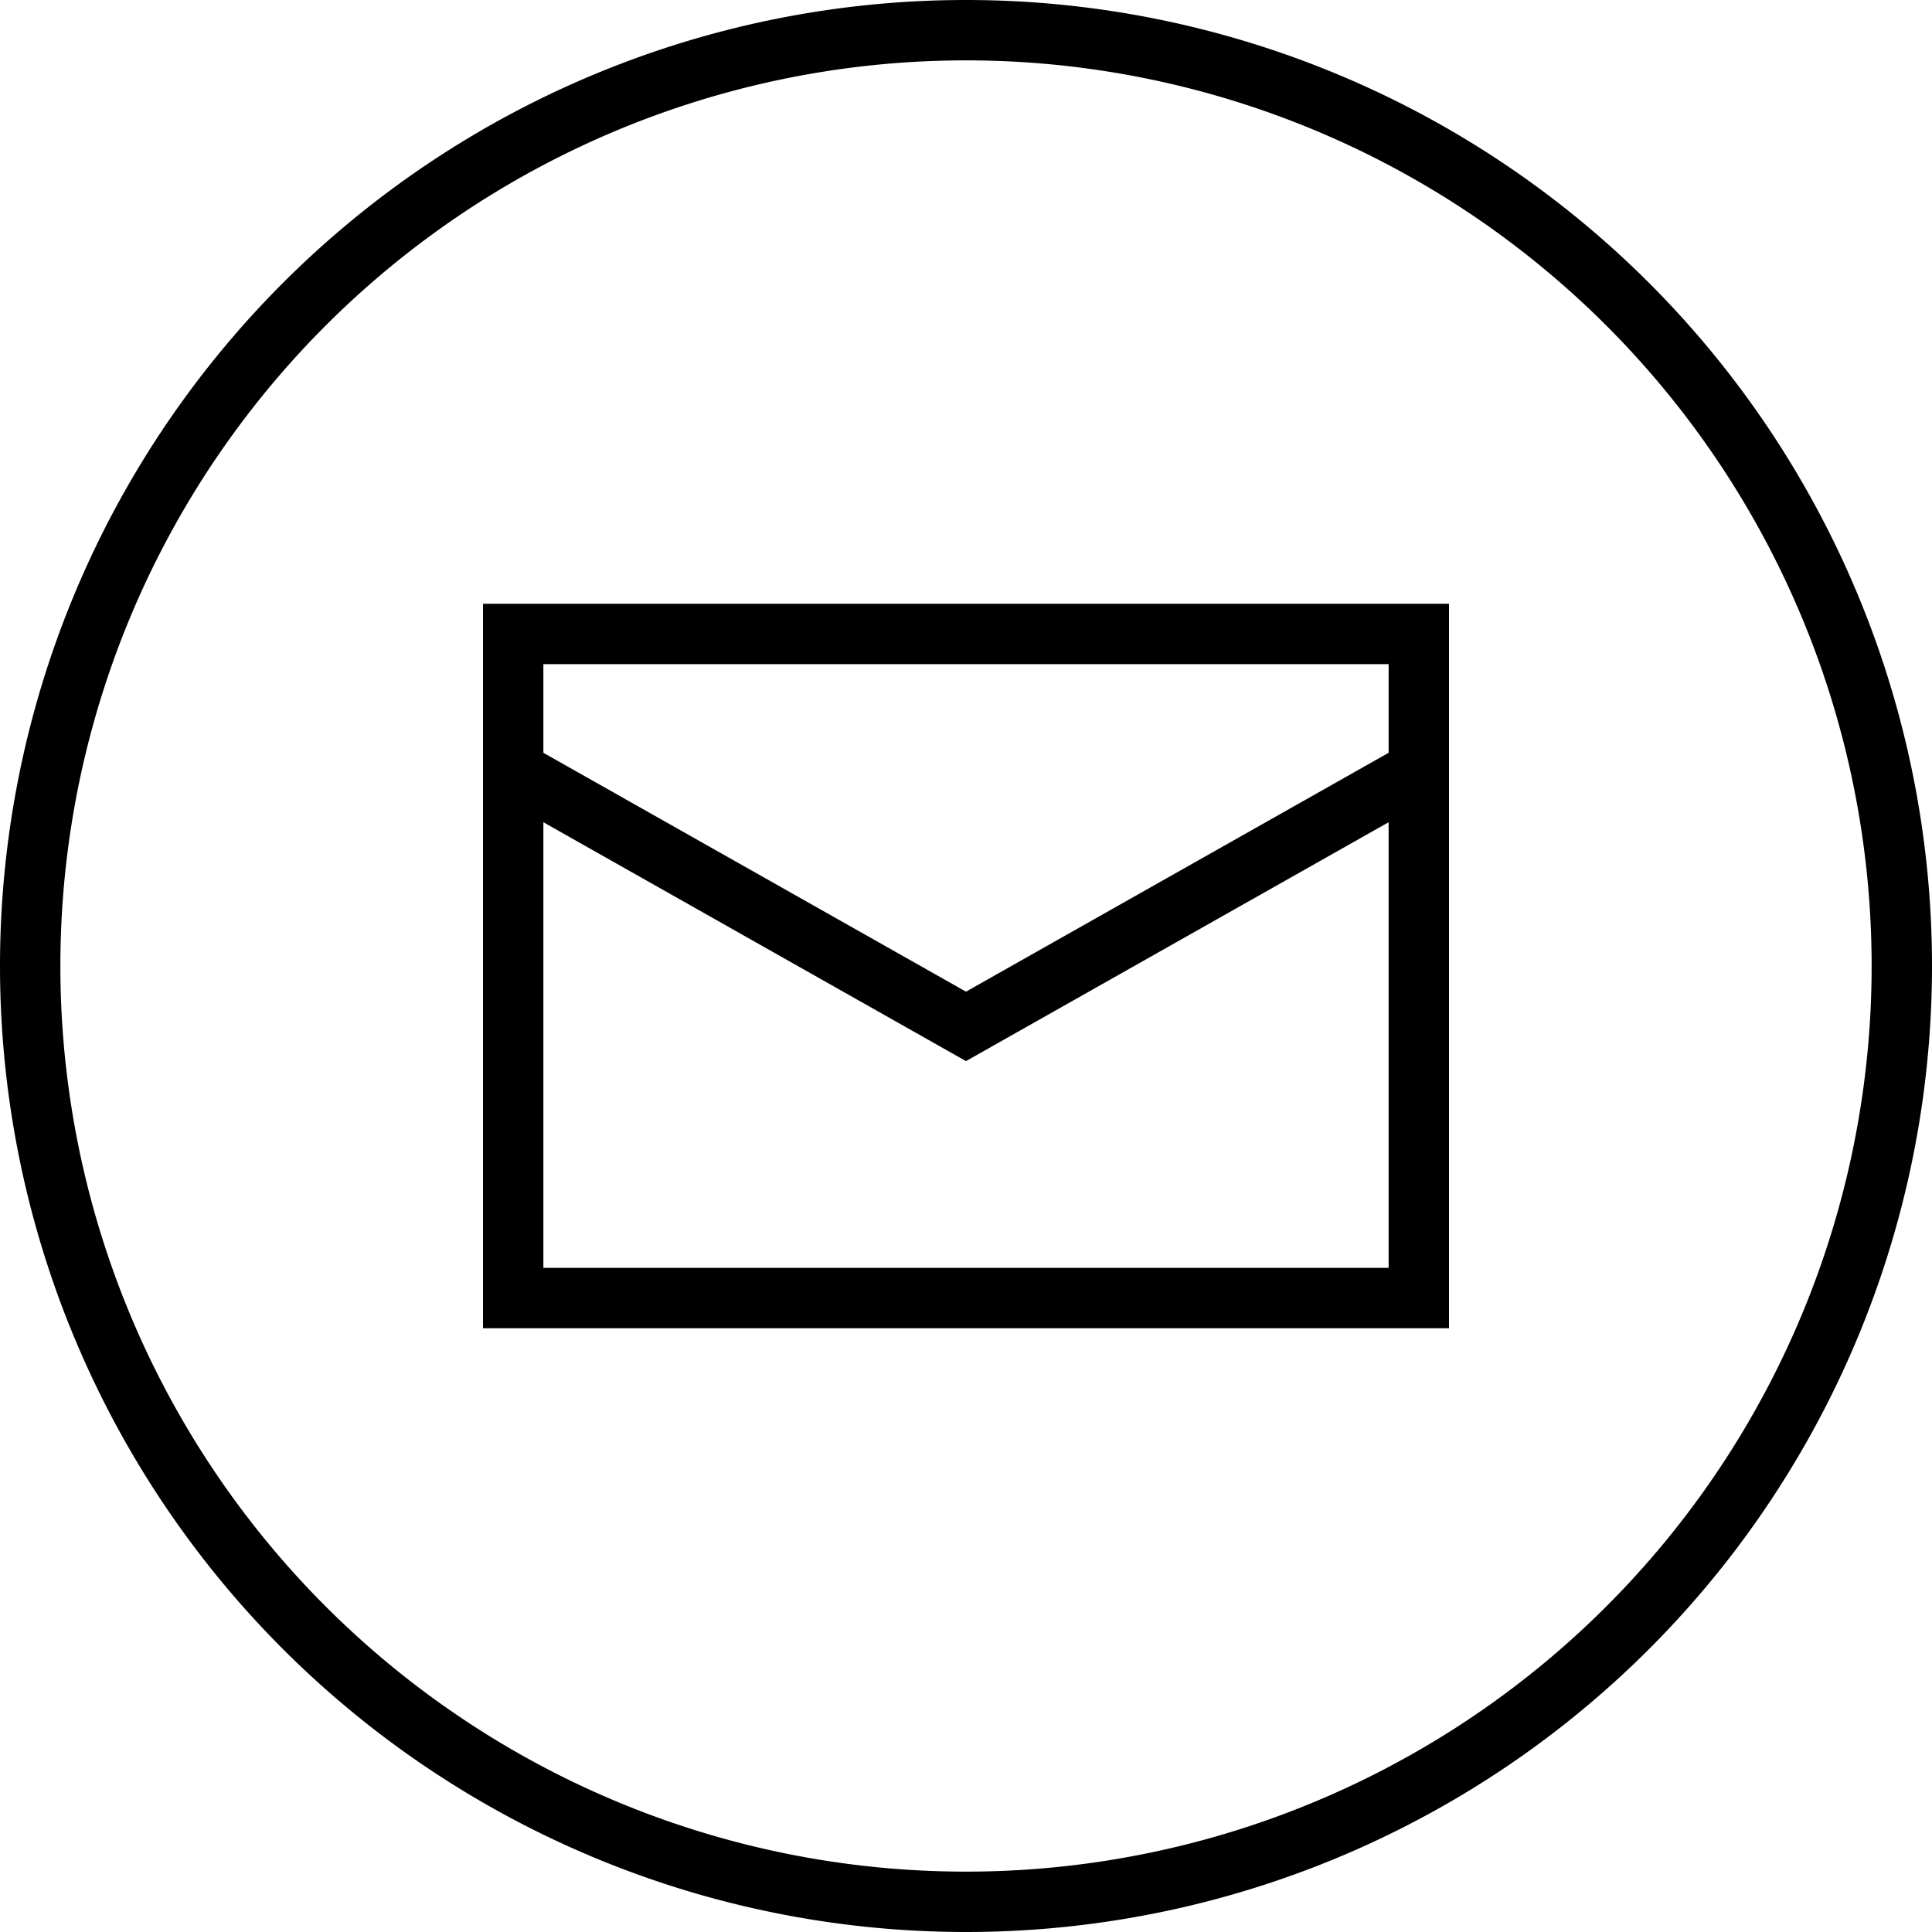<svg xmlns="http://www.w3.org/2000/svg" viewBox="0 0 512 512"><!--! Font Awesome Pro 6.5.2 by @fontawesome - https://fontawesome.com License - https://fontawesome.com/license (Commercial License) Copyright 2024 Fonticons, Inc. --><path d="M496 256A240 240 0 1 0 16 256a240 240 0 1 0 480 0zM0 256a256 256 0 1 1 512 0A256 256 0 1 1 0 256zm144-96H368h16v16V336v16H368 144 128V336 176 160h16zm224 39.5V176H144v23.5l3.9 2.2L256 262.8l108.1-61.1 3.9-2.2zm0 18.4L259.9 279l-3.9 2.2-3.9-2.2L144 217.9V336H368V217.9z"/></svg>